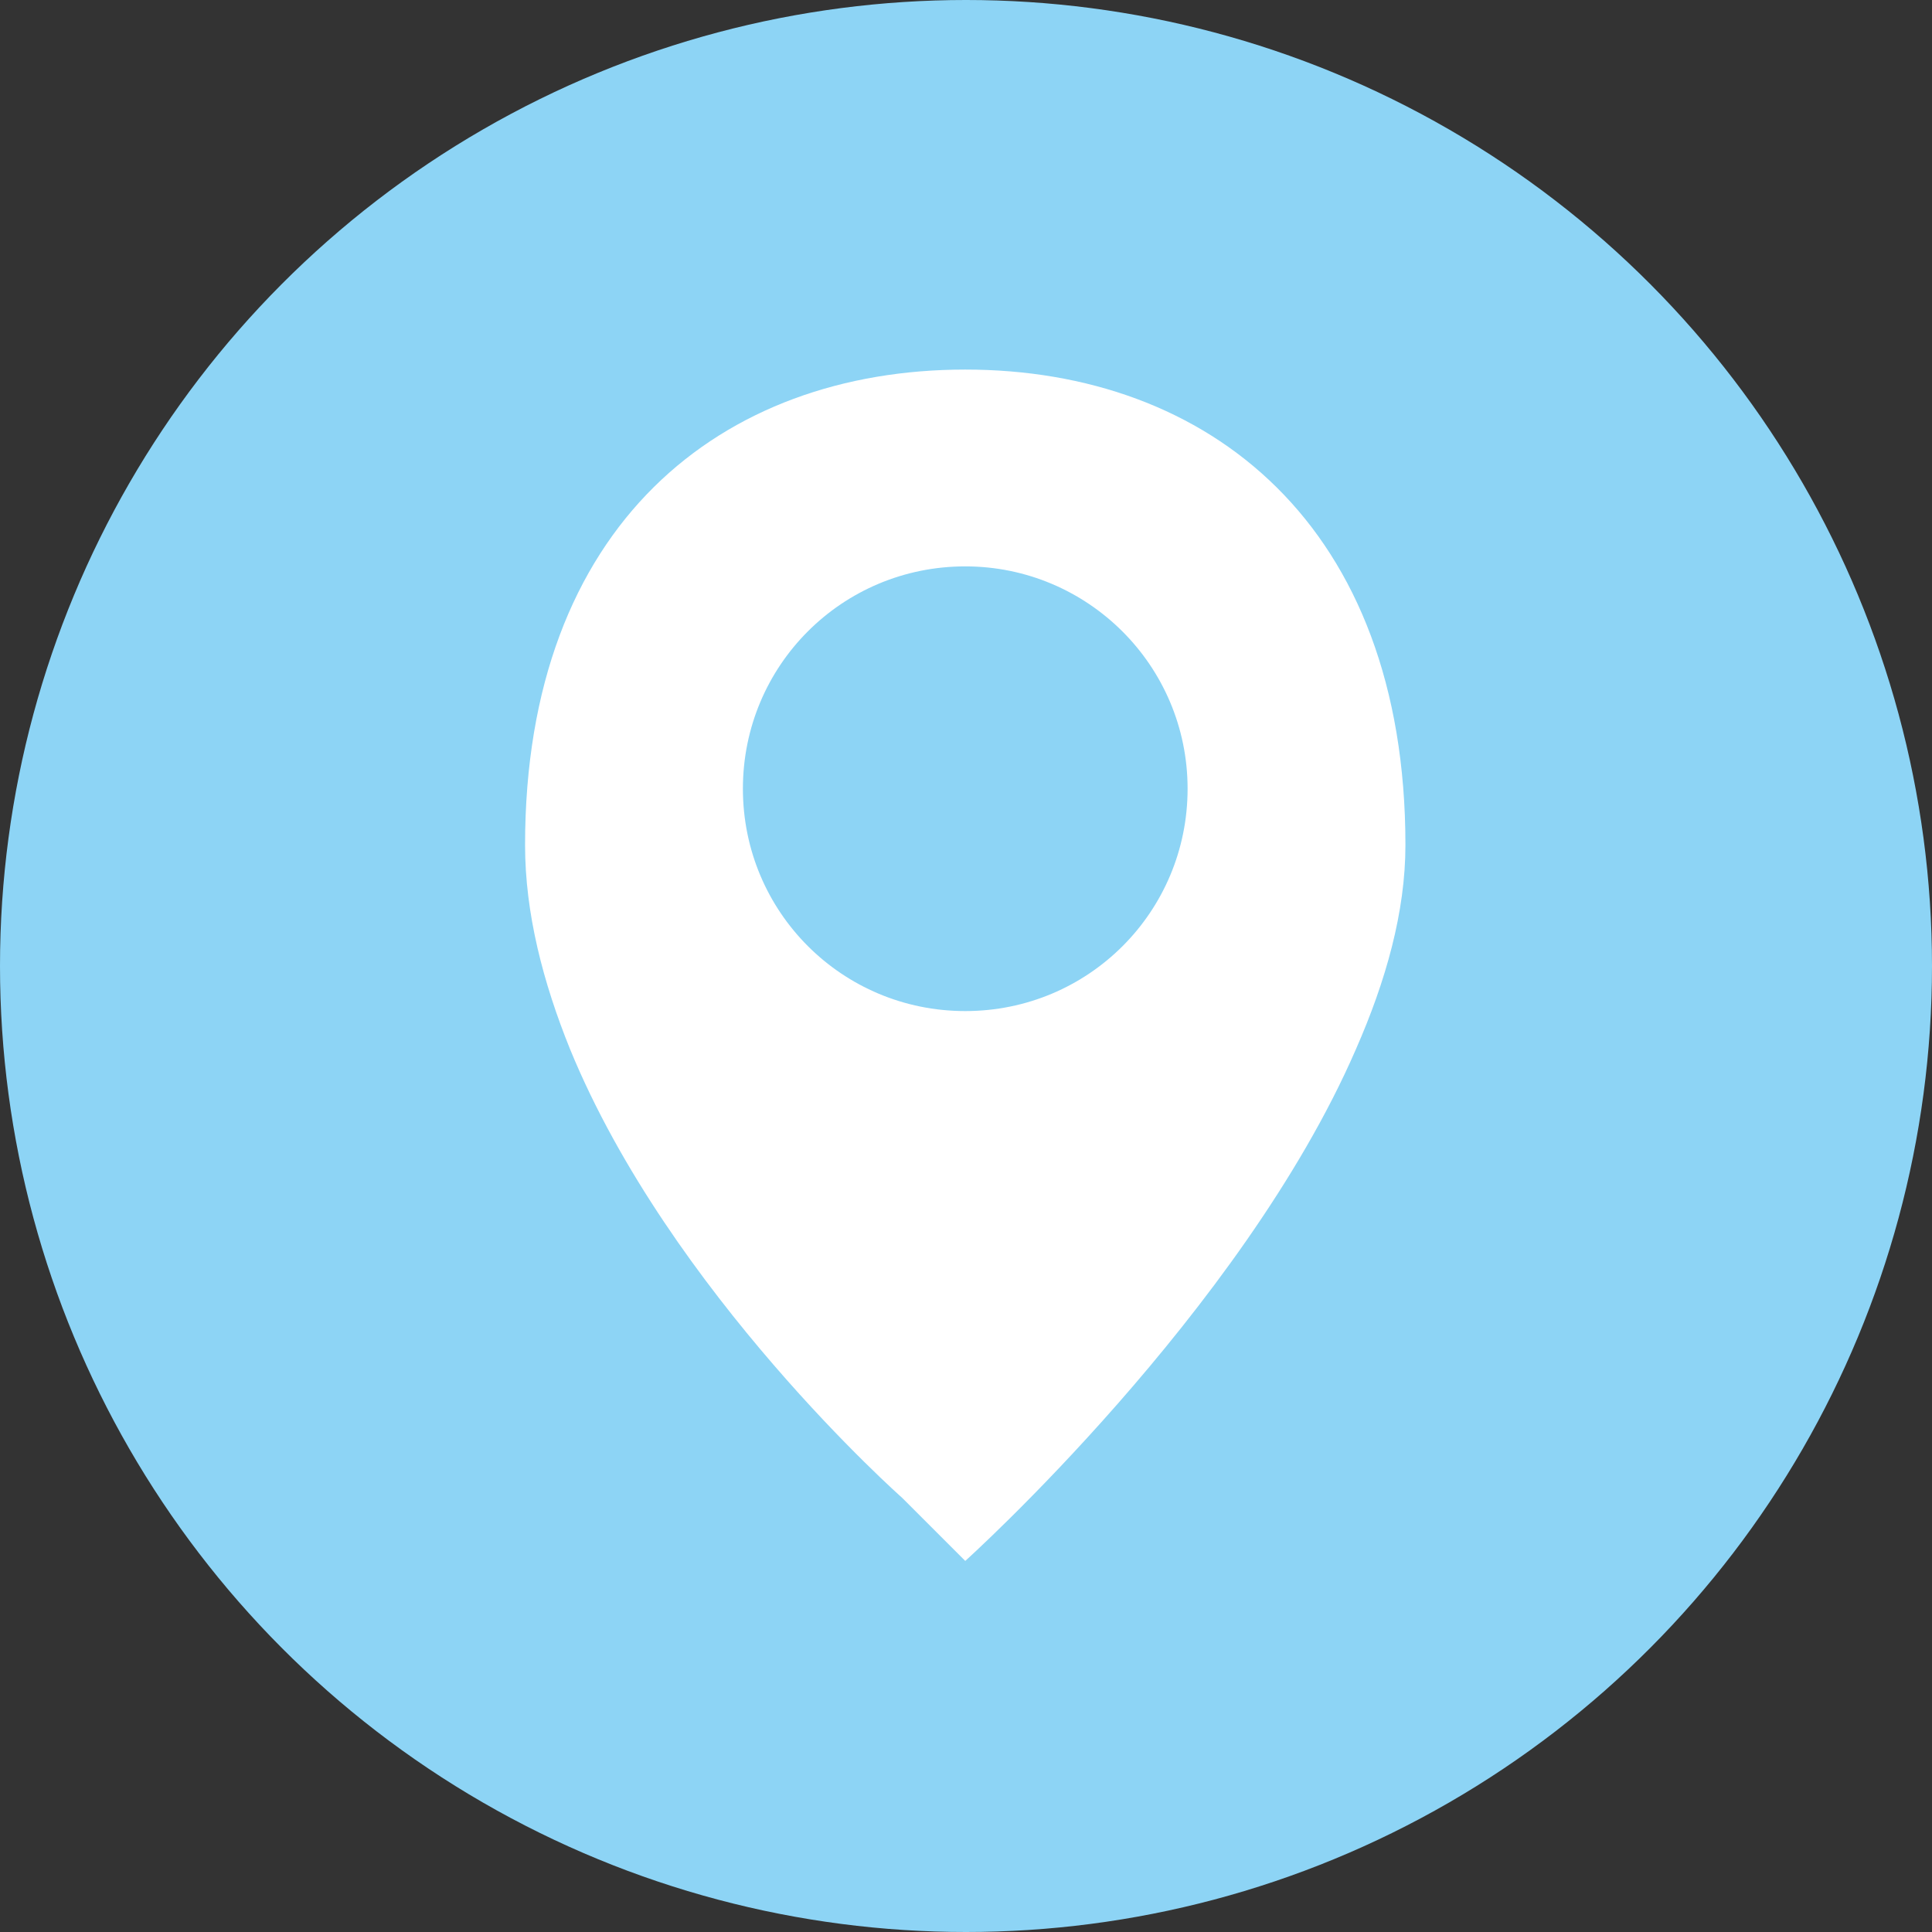 <?xml version="1.0" encoding="UTF-8"?><svg id="_レイヤー_1" xmlns="http://www.w3.org/2000/svg" viewBox="0 0 25.72 25.72"><rect x="0" y="0" width="25.72" height="25.72" fill="#333333" stroke="none"/><defs><style>.cls-1{fill:#8dd4f5;}.cls-1,.cls-2{stroke-width:0px;}.cls-2{fill:#fff;}</style></defs><circle class="cls-1" cx="12.86" cy="12.86" r="12.86"/><path class="cls-2" d="m12.02,19.95l.83.83s3.68-3.31,5.2-6.81c.4-.91.66-1.83.66-2.72,0-4.26-2.62-6.33-5.86-6.33s-5.86,2.06-5.86,6.33c0,.91.24,1.83.6,2.72,1.33,3.24,4.42,5.97,4.42,5.97Zm.83-12.41c1.63,0,2.96,1.32,2.96,2.96s-1.32,2.96-2.96,2.96-2.96-1.32-2.96-2.96,1.32-2.96,2.96-2.96Z"/></svg>